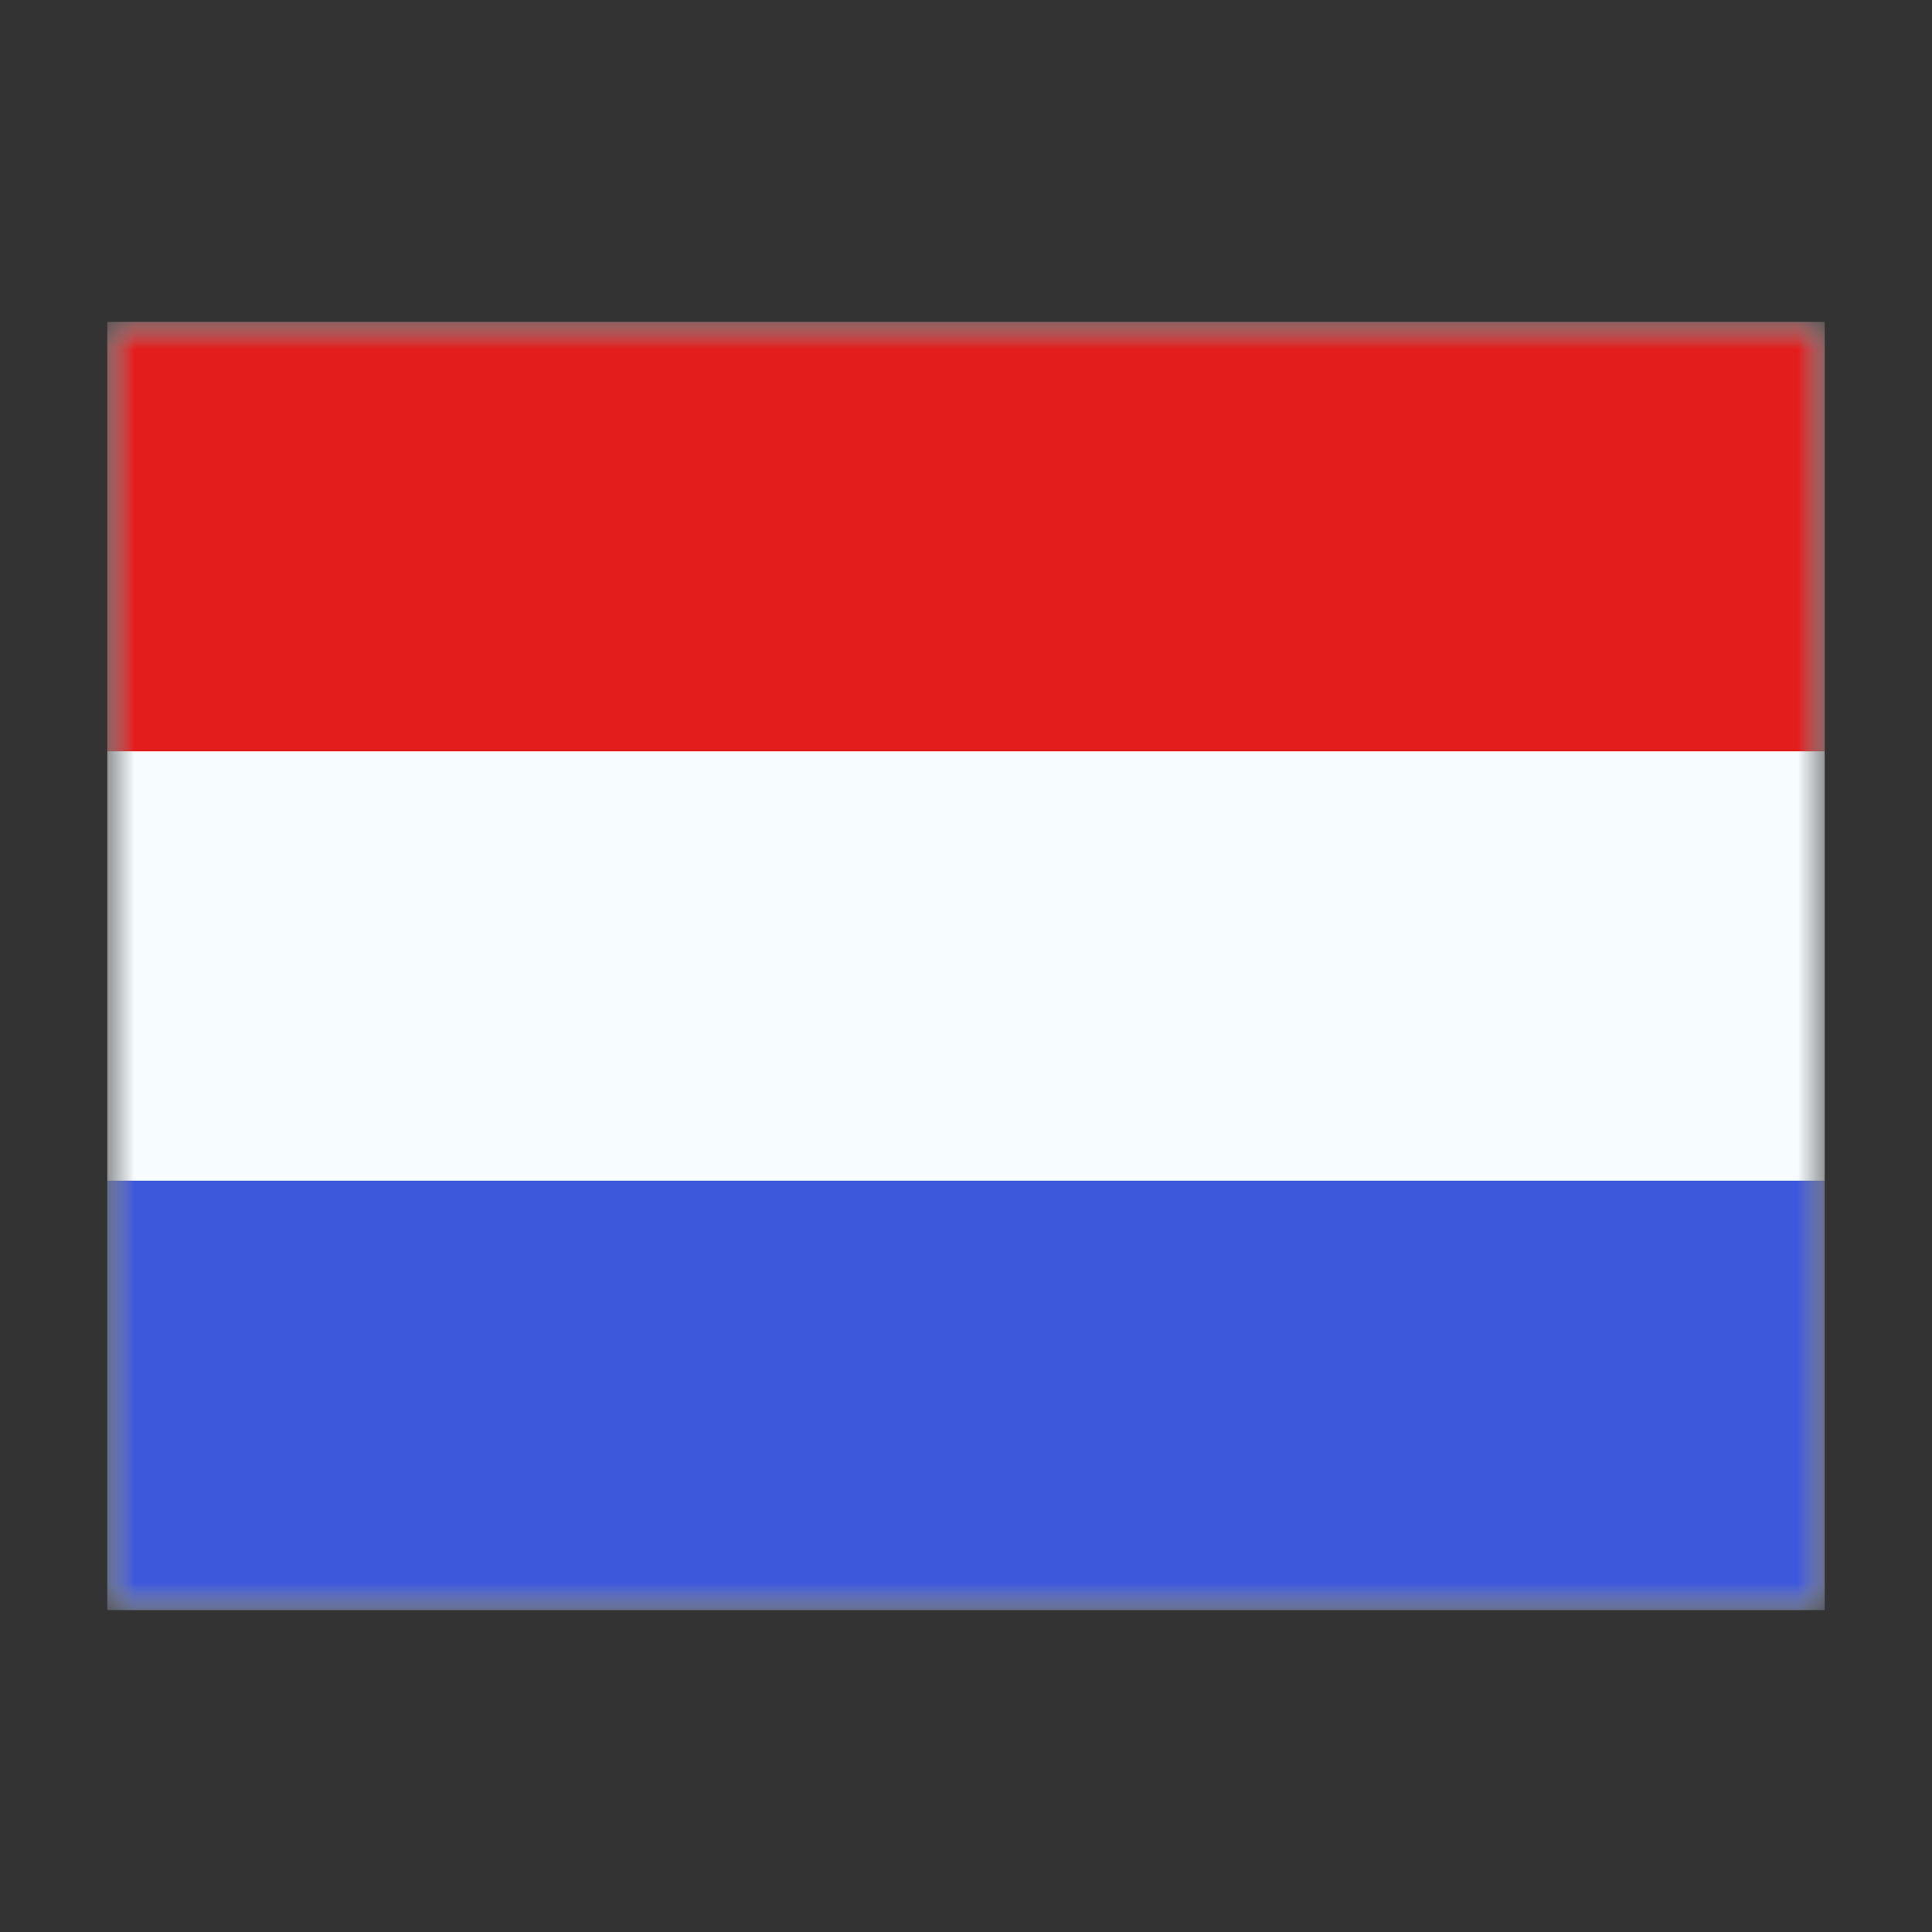 <svg width="36" height="36" viewBox="0 0 36 36" fill="none" xmlns="http://www.w3.org/2000/svg">
<rect x="0" y="0" width="36" height="36" fill="#333333" stroke="none"/>
<mask id="mask0_173_12315" style="mask-type:alpha" maskUnits="userSpaceOnUse" x="2" y="6" width="32" height="24">
<rect x="2" y="6" width="32" height="24" fill="white"/>
</mask>
<g mask="url(#mask0_173_12315)">
<path fill-rule="evenodd" clip-rule="evenodd" d="M2 6V30H34V6H2Z" fill="#F7FCFF"/>
<mask id="mask1_173_12315" style="mask-type:alpha" maskUnits="userSpaceOnUse" x="2" y="6" width="32" height="24">
<path fill-rule="evenodd" clip-rule="evenodd" d="M2 6V30H34V6H2Z" fill="white"/>
</mask>
<g mask="url(#mask1_173_12315)">
<path fill-rule="evenodd" clip-rule="evenodd" d="M2 6V14H34V6H2Z" fill="#E31D1C"/>
<path fill-rule="evenodd" clip-rule="evenodd" d="M2 22V30H34V22H2Z" fill="#3D58DB"/>
</g>
</g>
</svg>
